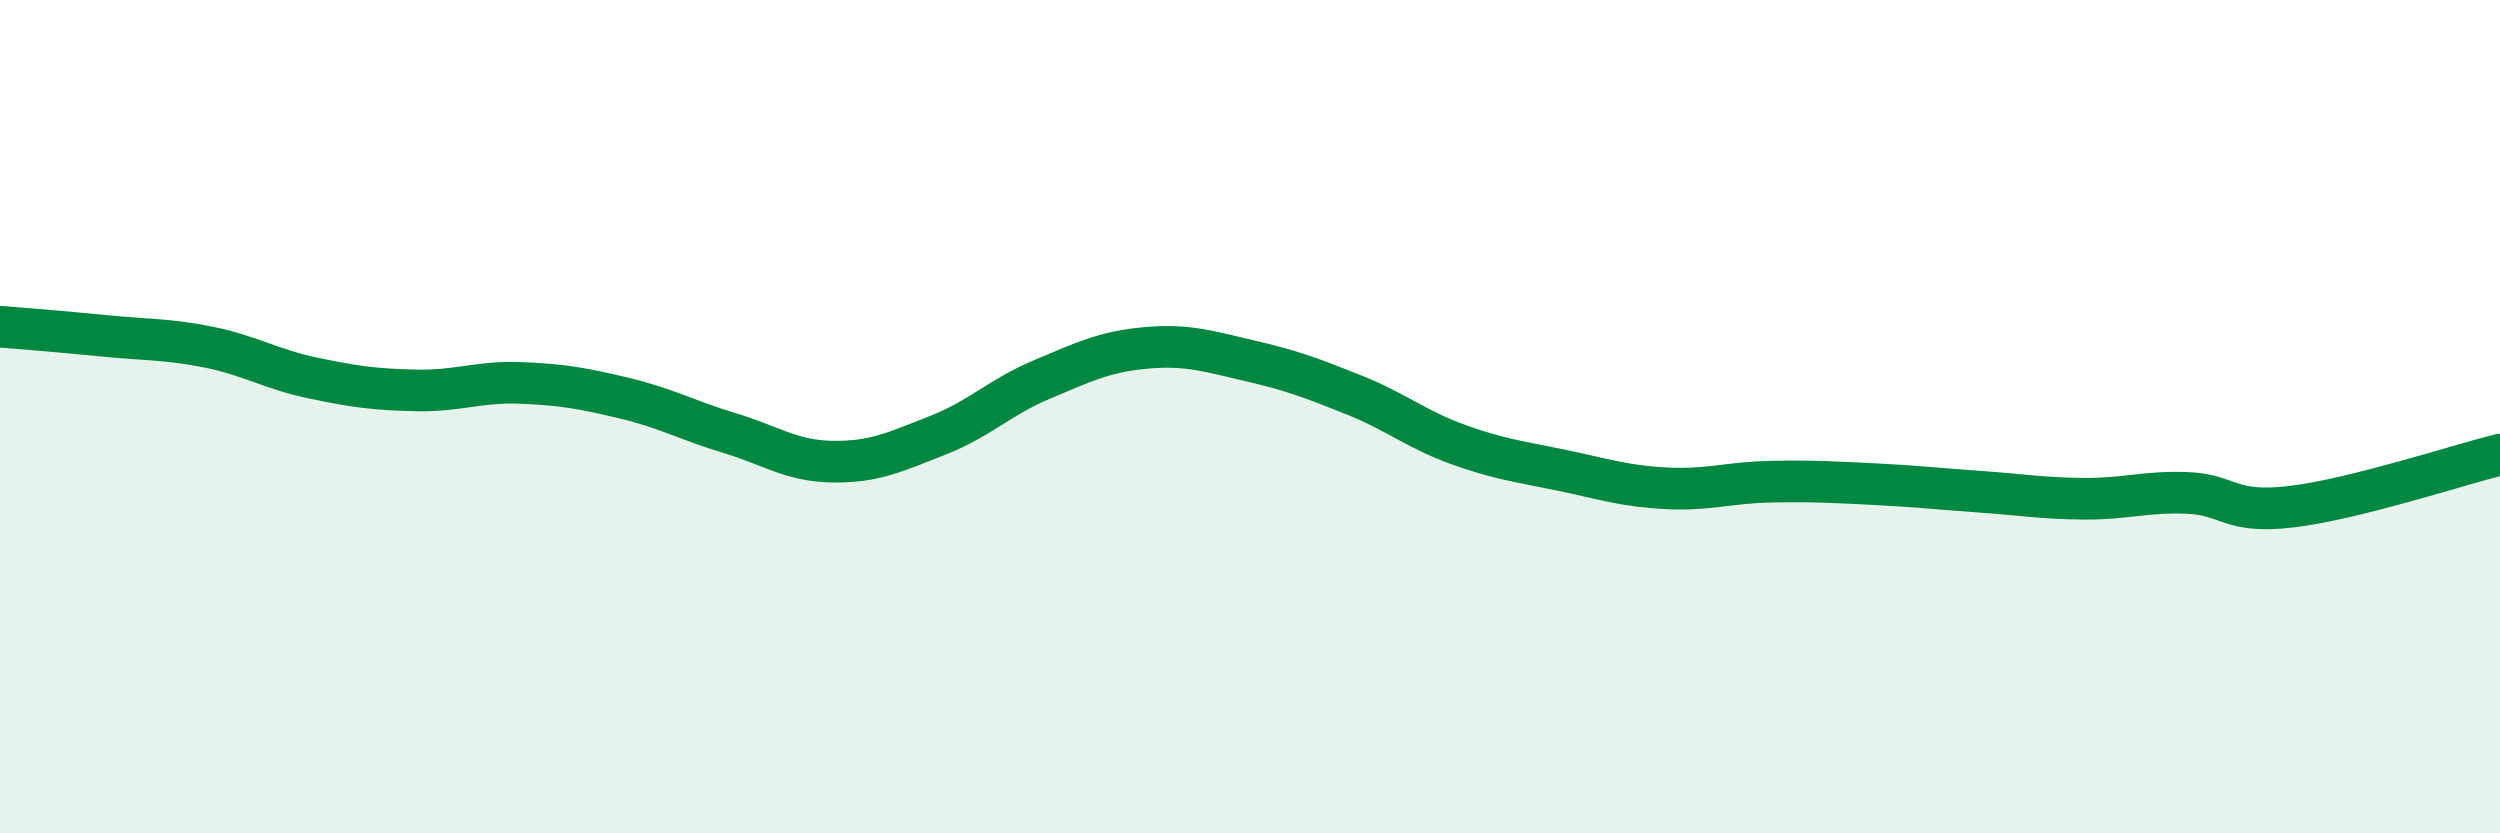 
    <svg width="60" height="20" viewBox="0 0 60 20" xmlns="http://www.w3.org/2000/svg">
      <path
        d="M 0,7.84 C 0.5,7.88 1.5,7.96 2.5,8.06 C 3.5,8.16 4,8.13 5,8.33 C 6,8.53 6.5,8.86 7.5,9.07 C 8.5,9.28 9,9.35 10,9.37 C 11,9.39 11.5,9.15 12.5,9.19 C 13.5,9.23 14,9.32 15,9.56 C 16,9.8 16.5,10.09 17.5,10.39 C 18.5,10.69 19,11.07 20,11.08 C 21,11.09 21.5,10.84 22.5,10.45 C 23.5,10.06 24,9.53 25,9.11 C 26,8.69 26.5,8.44 27.5,8.35 C 28.5,8.26 29,8.43 30,8.66 C 31,8.89 31.5,9.08 32.5,9.48 C 33.5,9.88 34,10.31 35,10.67 C 36,11.03 36.5,11.08 37.5,11.29 C 38.5,11.5 39,11.67 40,11.72 C 41,11.77 41.5,11.58 42.5,11.56 C 43.5,11.54 44,11.57 45,11.62 C 46,11.67 46.5,11.73 47.5,11.8 C 48.5,11.87 49,11.96 50,11.97 C 51,11.98 51.5,11.79 52.5,11.83 C 53.5,11.87 53.5,12.34 55,12.16 C 56.5,11.98 59,11.16 60,10.91L60 20L0 20Z"
        fill="#008740"
        opacity="0.1"
        stroke-linecap="round"
        stroke-linejoin="round"
      />
      <path
        d="M 0,7.84 C 0.5,7.88 1.5,7.96 2.5,8.06 C 3.5,8.16 4,8.13 5,8.33 C 6,8.53 6.5,8.86 7.5,9.07 C 8.5,9.28 9,9.35 10,9.37 C 11,9.39 11.5,9.15 12.5,9.19 C 13.5,9.23 14,9.32 15,9.56 C 16,9.8 16.5,10.09 17.5,10.39 C 18.5,10.69 19,11.07 20,11.08 C 21,11.09 21.5,10.84 22.5,10.45 C 23.5,10.06 24,9.53 25,9.11 C 26,8.69 26.5,8.44 27.5,8.35 C 28.5,8.26 29,8.43 30,8.66 C 31,8.89 31.5,9.08 32.5,9.48 C 33.5,9.88 34,10.31 35,10.67 C 36,11.03 36.5,11.08 37.5,11.29 C 38.5,11.5 39,11.67 40,11.72 C 41,11.77 41.5,11.58 42.5,11.56 C 43.5,11.54 44,11.57 45,11.62 C 46,11.67 46.5,11.73 47.5,11.8 C 48.5,11.87 49,11.96 50,11.97 C 51,11.98 51.5,11.79 52.5,11.83 C 53.5,11.87 53.5,12.34 55,12.16 C 56.5,11.98 59,11.16 60,10.91"
        stroke="#008740"
        stroke-width="1"
        fill="none"
        stroke-linecap="round"
        stroke-linejoin="round"
      />
    </svg>
  